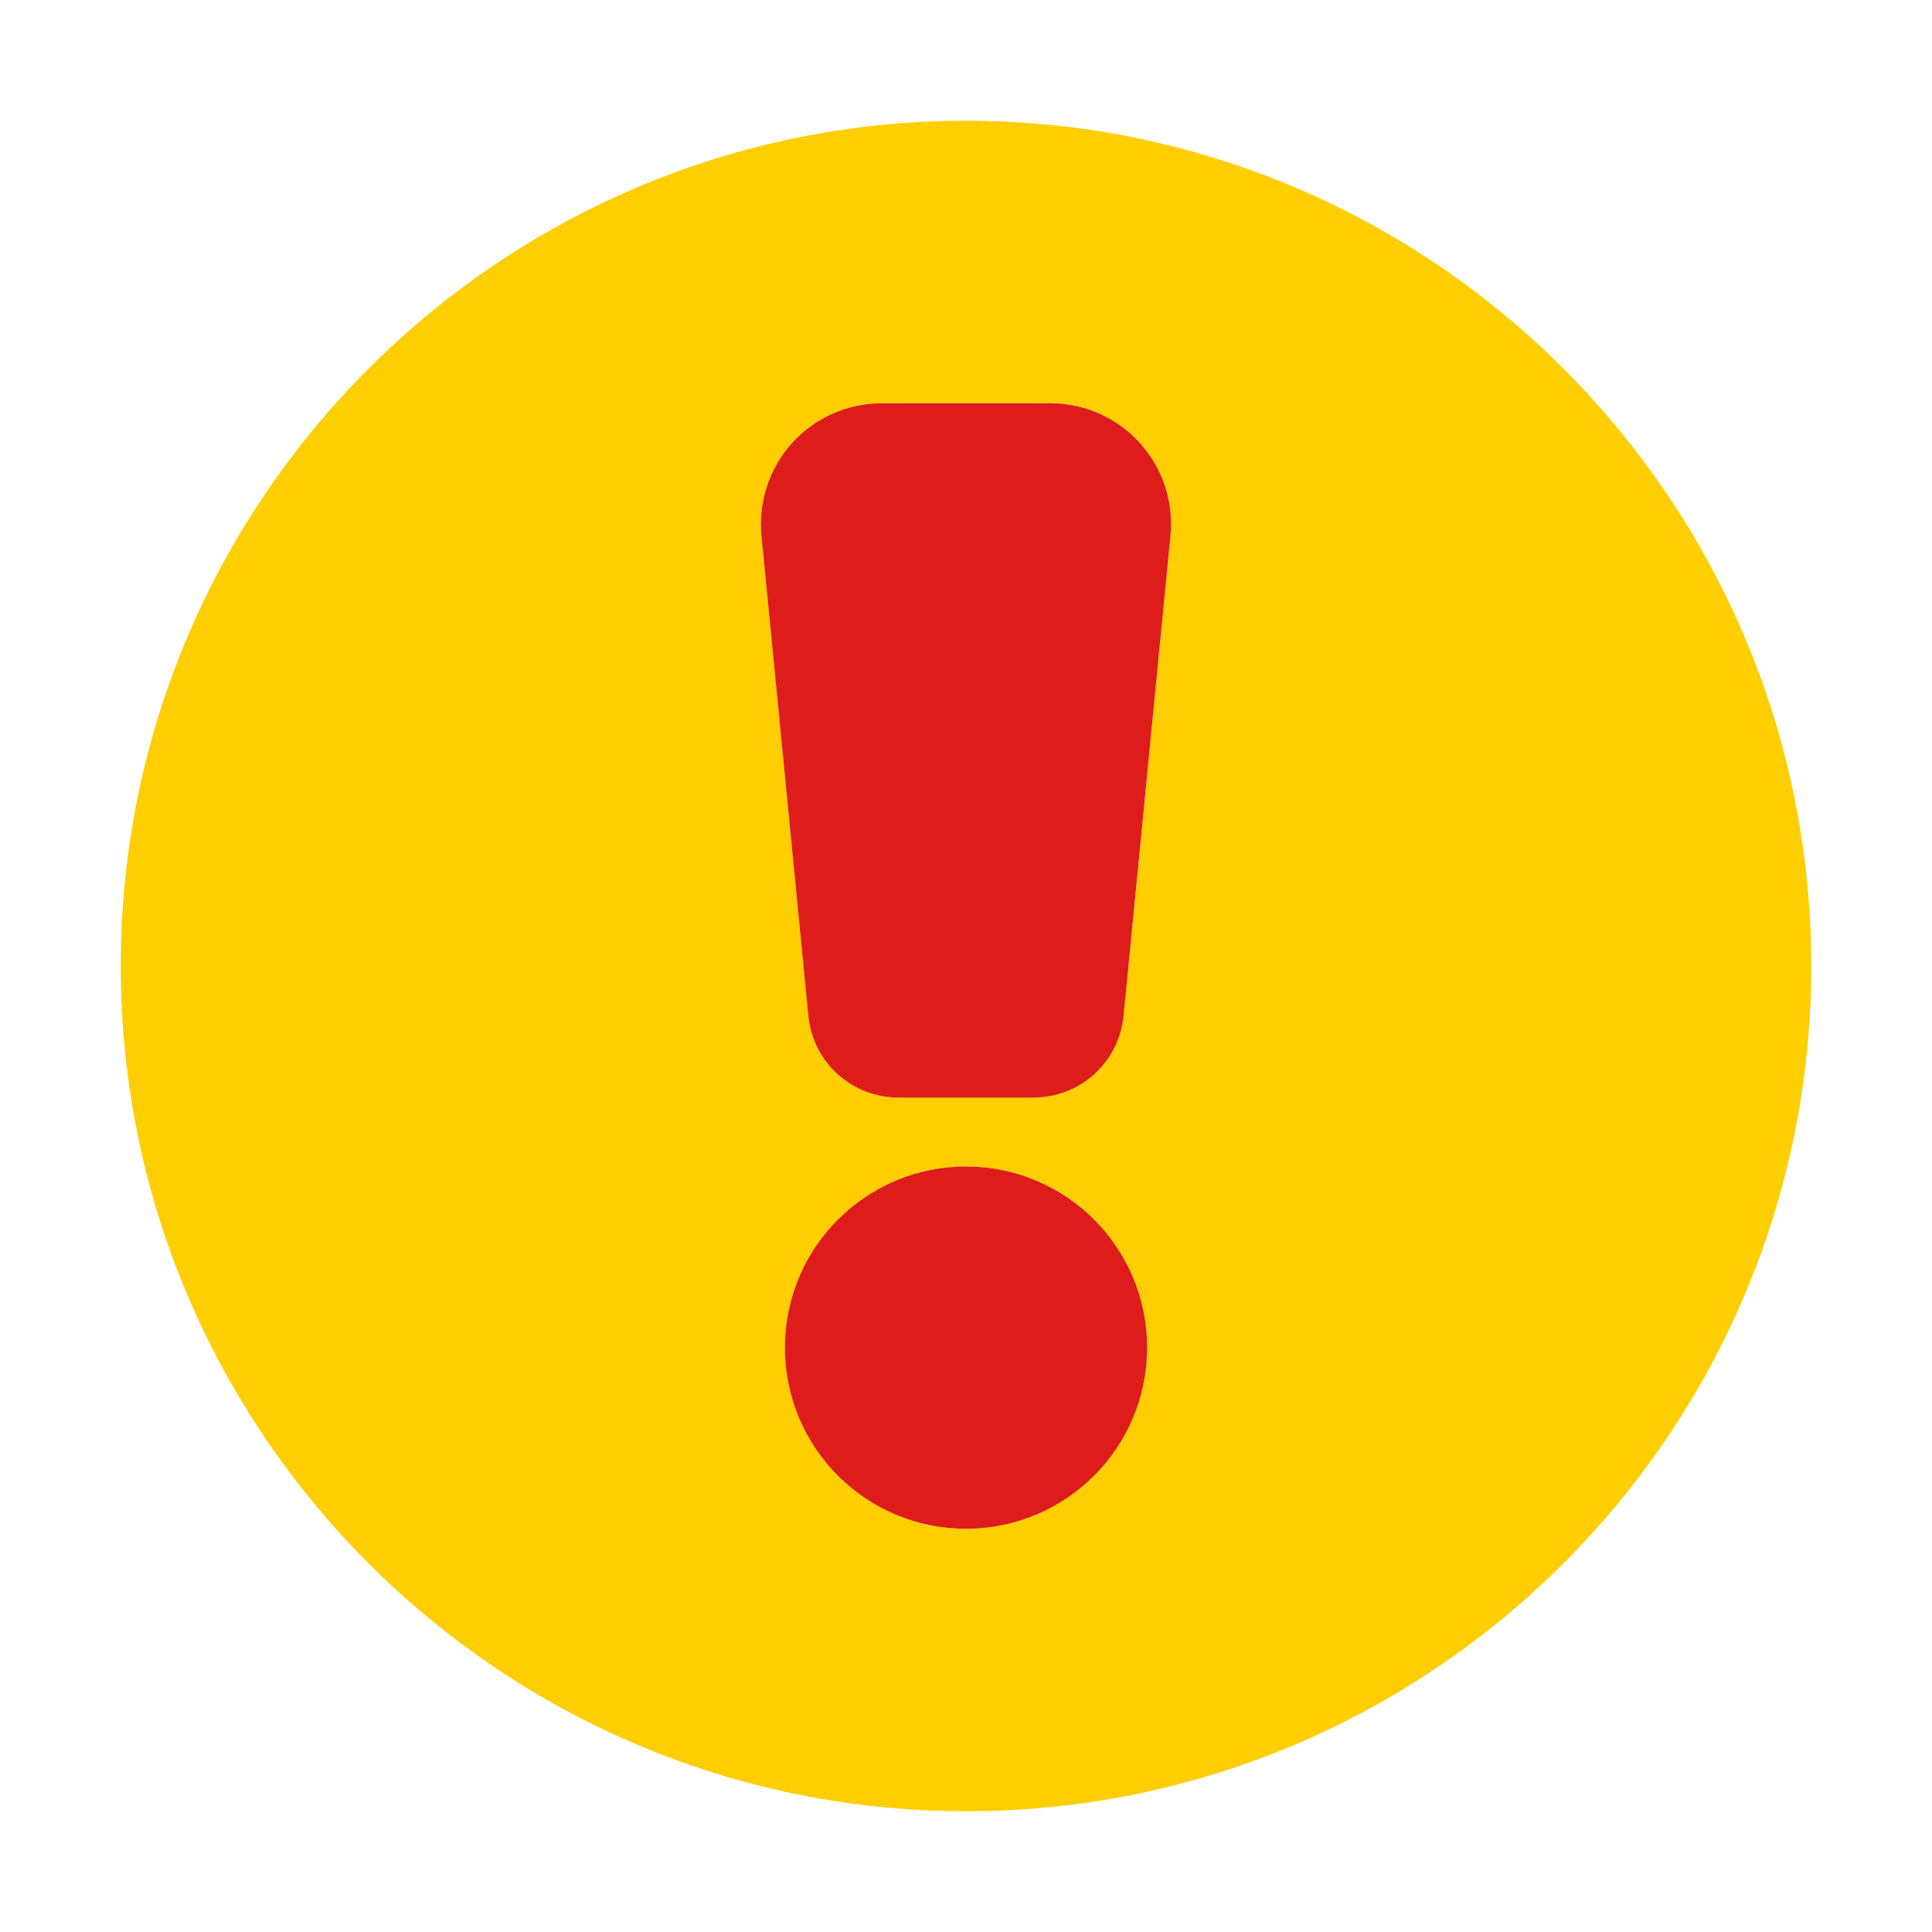 <?xml version="1.0" encoding="UTF-8"?> <svg xmlns="http://www.w3.org/2000/svg" width="400" height="400" viewBox="0 0 400 400" fill="none"> <path d="M200 25C103.5 25 25 103.5 25 200C25 296.5 103.5 375 200 375C296.5 375 375 296.5 375 200C375 103.5 296.5 25 200 25ZM200 316.512C179.325 316.512 162.5 299.687 162.5 279.012C162.5 258.337 179.325 241.512 200 241.512C220.675 241.512 237.5 258.337 237.5 279.012C237.5 299.687 220.675 316.512 200 316.512ZM232.637 210.3C231.687 219.962 223.663 227.225 213.975 227.225H186.038C176.35 227.225 168.325 219.95 167.375 210.313L157.663 110.9C156.975 103.9 159.287 96.888 164.025 91.675C168.75 86.463 175.5 83.475 182.537 83.475H217.475C224.513 83.475 231.275 86.463 235.988 91.675C240.713 96.888 243.038 103.9 242.35 110.912L232.637 210.3Z" fill="#FECE00"></path> <path d="M217.463 83.488H182.525C175.488 83.488 168.725 86.475 164.013 91.688C159.288 96.9 156.963 103.913 157.65 110.913L167.363 210.325C168.313 219.963 176.338 227.238 186.025 227.238H213.963C223.65 227.238 231.675 219.963 232.625 210.313L242.338 110.925C243.025 103.913 240.713 96.913 235.975 91.688C231.263 86.475 224.513 83.488 217.463 83.488Z" fill="#DF1C1C"></path> <path d="M200 316.512C220.711 316.512 237.5 299.723 237.5 279.012C237.5 258.302 220.711 241.512 200 241.512C179.289 241.512 162.5 258.302 162.5 279.012C162.5 299.723 179.289 316.512 200 316.512Z" fill="#DF1C1C"></path> </svg> 